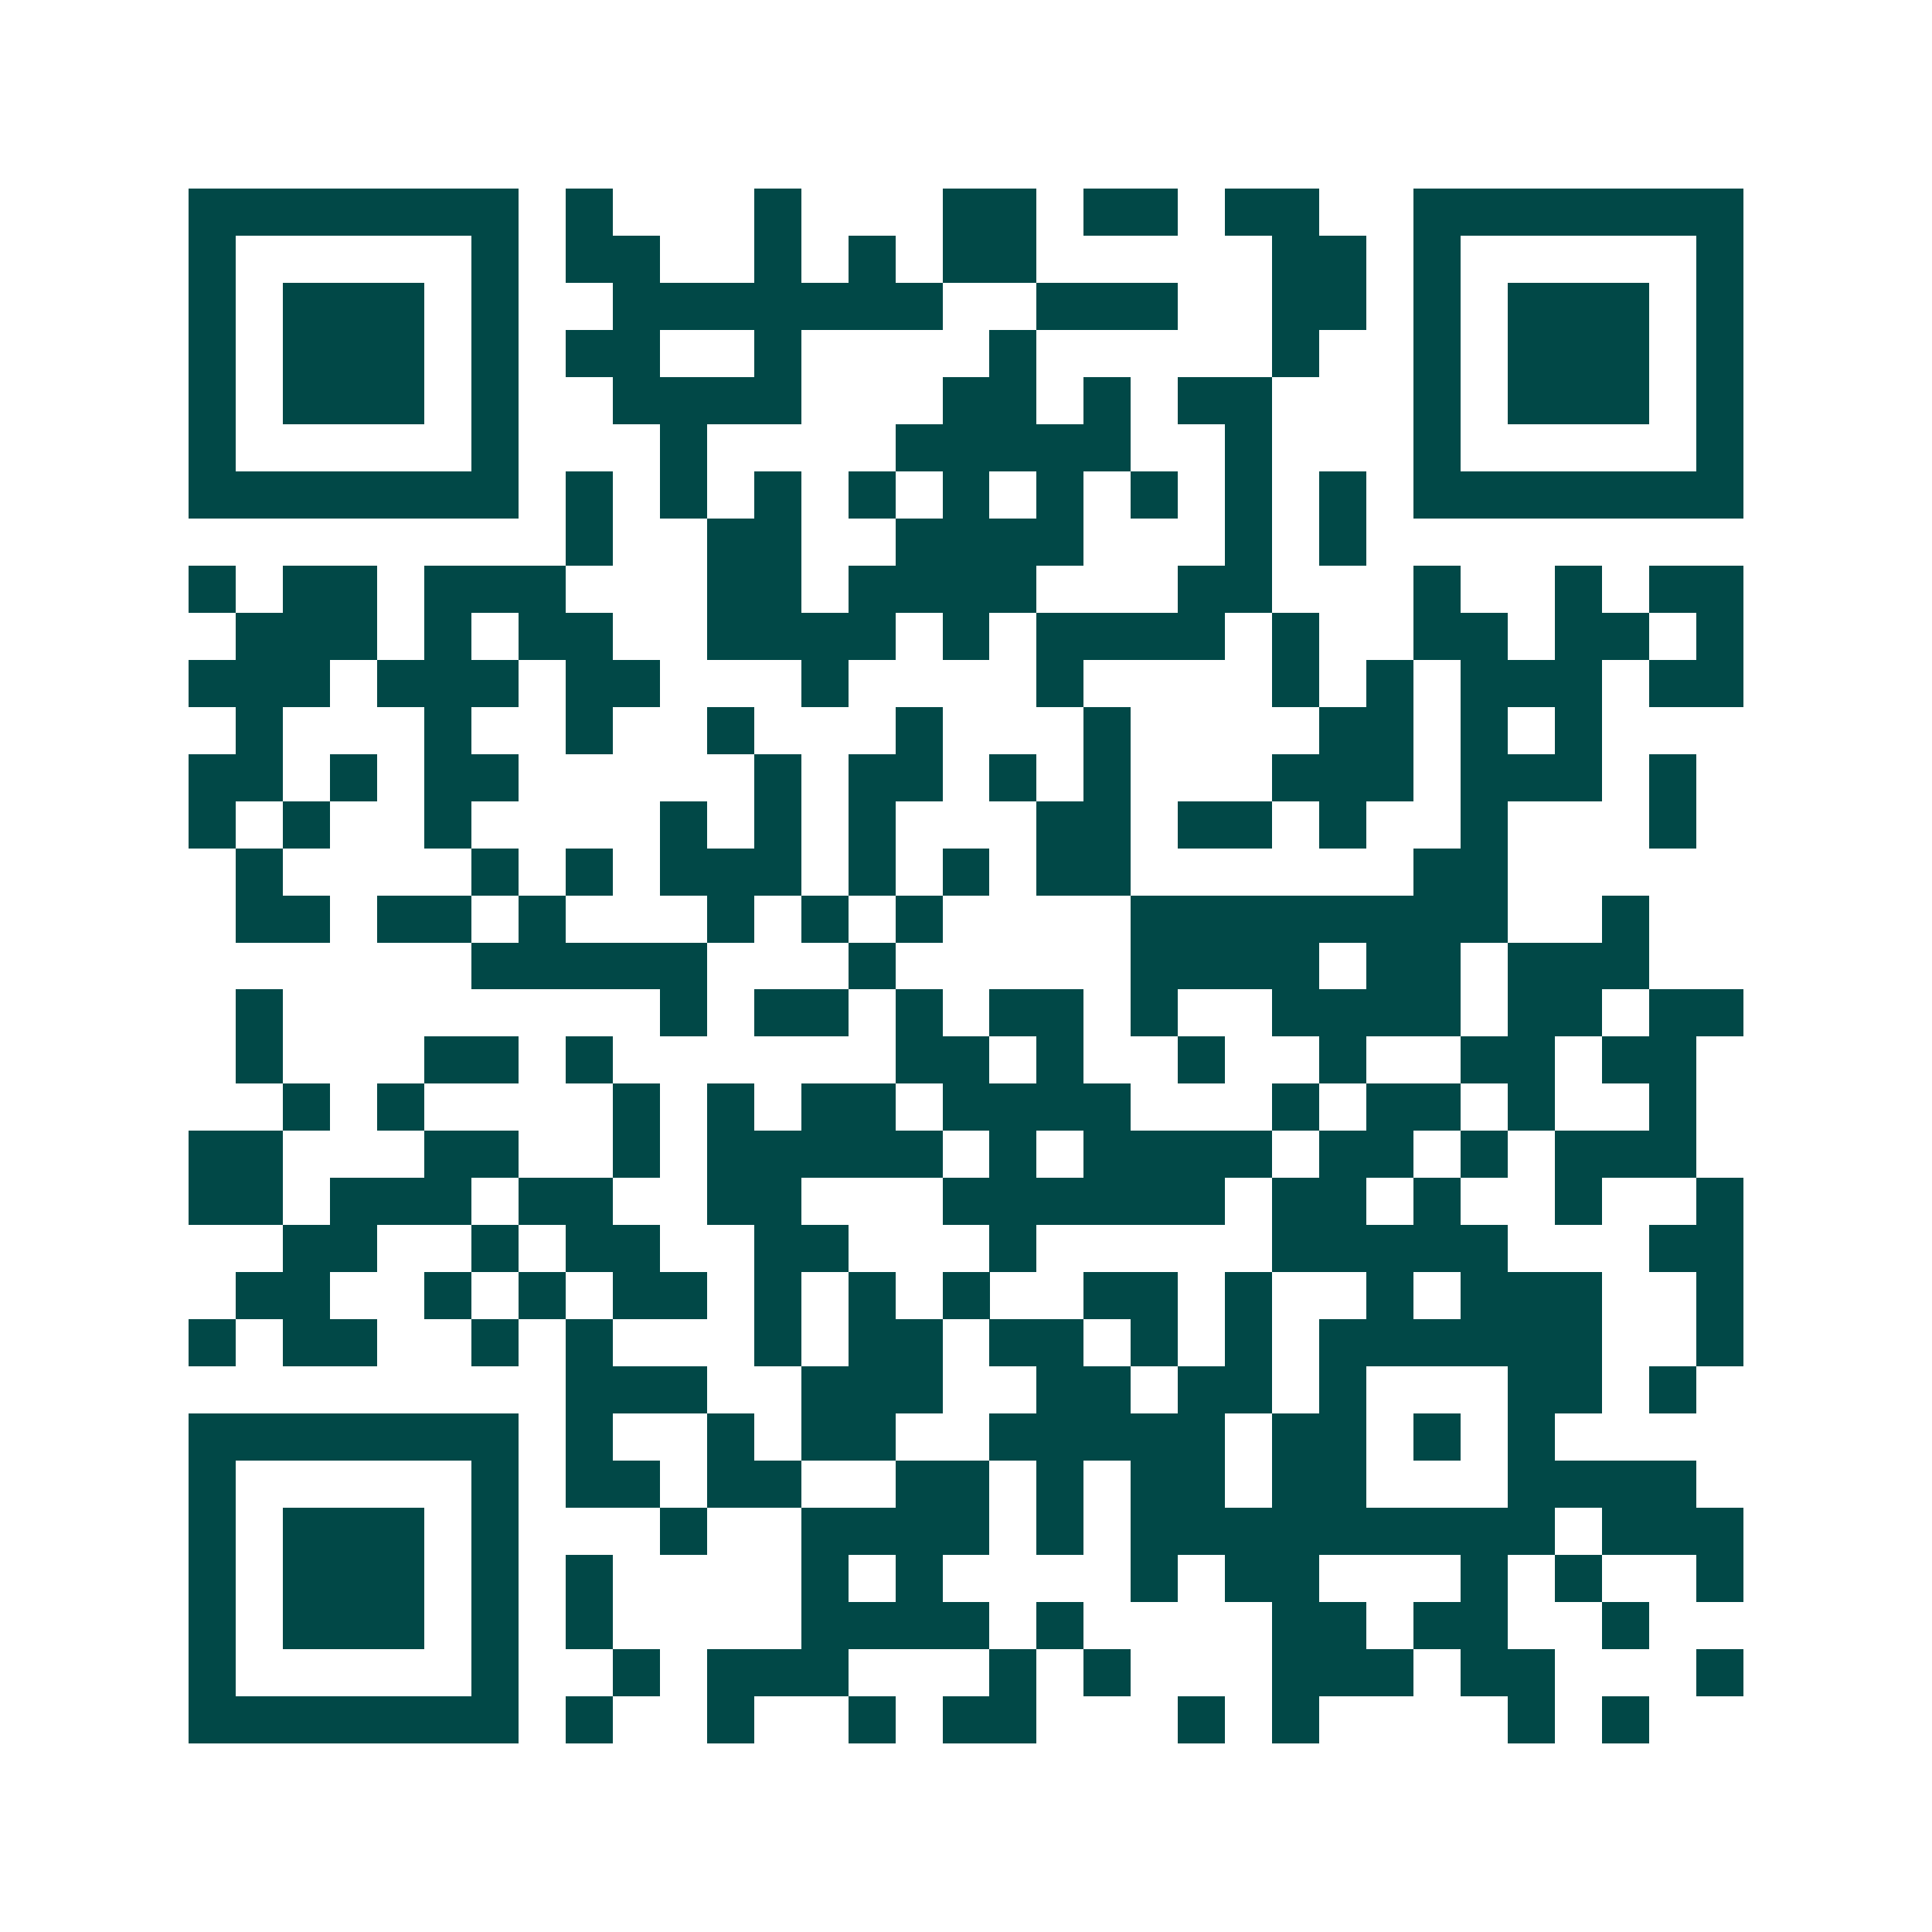 <svg xmlns="http://www.w3.org/2000/svg" width="200" height="200" viewBox="0 0 41 41" shape-rendering="crispEdges"><path fill="#ffffff" d="M0 0h41v41H0z"/><path stroke="#014847" d="M4 4.5h7m1 0h1m3 0h1m3 0h2m1 0h2m1 0h2m2 0h7M4 5.5h1m5 0h1m1 0h2m2 0h1m1 0h1m1 0h2m5 0h2m1 0h1m5 0h1M4 6.5h1m1 0h3m1 0h1m2 0h7m2 0h3m2 0h2m1 0h1m1 0h3m1 0h1M4 7.5h1m1 0h3m1 0h1m1 0h2m2 0h1m4 0h1m5 0h1m2 0h1m1 0h3m1 0h1M4 8.5h1m1 0h3m1 0h1m2 0h4m3 0h2m1 0h1m1 0h2m3 0h1m1 0h3m1 0h1M4 9.5h1m5 0h1m3 0h1m4 0h5m2 0h1m3 0h1m5 0h1M4 10.5h7m1 0h1m1 0h1m1 0h1m1 0h1m1 0h1m1 0h1m1 0h1m1 0h1m1 0h1m1 0h7M12 11.5h1m2 0h2m2 0h4m3 0h1m1 0h1M4 12.5h1m1 0h2m1 0h3m3 0h2m1 0h4m3 0h2m3 0h1m2 0h1m1 0h2M5 13.5h3m1 0h1m1 0h2m2 0h4m1 0h1m1 0h4m1 0h1m2 0h2m1 0h2m1 0h1M4 14.5h3m1 0h3m1 0h2m3 0h1m4 0h1m4 0h1m1 0h1m1 0h3m1 0h2M5 15.5h1m3 0h1m2 0h1m2 0h1m3 0h1m3 0h1m4 0h2m1 0h1m1 0h1M4 16.5h2m1 0h1m1 0h2m5 0h1m1 0h2m1 0h1m1 0h1m3 0h3m1 0h3m1 0h1M4 17.5h1m1 0h1m2 0h1m4 0h1m1 0h1m1 0h1m3 0h2m1 0h2m1 0h1m2 0h1m3 0h1M5 18.5h1m4 0h1m1 0h1m1 0h3m1 0h1m1 0h1m1 0h2m6 0h2M5 19.5h2m1 0h2m1 0h1m3 0h1m1 0h1m1 0h1m4 0h8m2 0h1M10 20.5h5m3 0h1m5 0h4m1 0h2m1 0h3M5 21.5h1m8 0h1m1 0h2m1 0h1m1 0h2m1 0h1m2 0h4m1 0h2m1 0h2M5 22.5h1m3 0h2m1 0h1m6 0h2m1 0h1m2 0h1m2 0h1m2 0h2m1 0h2M6 23.5h1m1 0h1m4 0h1m1 0h1m1 0h2m1 0h4m3 0h1m1 0h2m1 0h1m2 0h1M4 24.5h2m3 0h2m2 0h1m1 0h5m1 0h1m1 0h4m1 0h2m1 0h1m1 0h3M4 25.5h2m1 0h3m1 0h2m2 0h2m3 0h6m1 0h2m1 0h1m2 0h1m2 0h1M6 26.5h2m2 0h1m1 0h2m2 0h2m3 0h1m5 0h5m3 0h2M5 27.5h2m2 0h1m1 0h1m1 0h2m1 0h1m1 0h1m1 0h1m2 0h2m1 0h1m2 0h1m1 0h3m2 0h1M4 28.5h1m1 0h2m2 0h1m1 0h1m3 0h1m1 0h2m1 0h2m1 0h1m1 0h1m1 0h6m2 0h1M12 29.5h3m2 0h3m2 0h2m1 0h2m1 0h1m3 0h2m1 0h1M4 30.5h7m1 0h1m2 0h1m1 0h2m2 0h5m1 0h2m1 0h1m1 0h1M4 31.5h1m5 0h1m1 0h2m1 0h2m2 0h2m1 0h1m1 0h2m1 0h2m3 0h4M4 32.5h1m1 0h3m1 0h1m3 0h1m2 0h4m1 0h1m1 0h9m1 0h3M4 33.5h1m1 0h3m1 0h1m1 0h1m4 0h1m1 0h1m4 0h1m1 0h2m3 0h1m1 0h1m2 0h1M4 34.5h1m1 0h3m1 0h1m1 0h1m4 0h4m1 0h1m4 0h2m1 0h2m2 0h1M4 35.5h1m5 0h1m2 0h1m1 0h3m3 0h1m1 0h1m3 0h3m1 0h2m3 0h1M4 36.5h7m1 0h1m2 0h1m2 0h1m1 0h2m3 0h1m1 0h1m4 0h1m1 0h1"/></svg>
